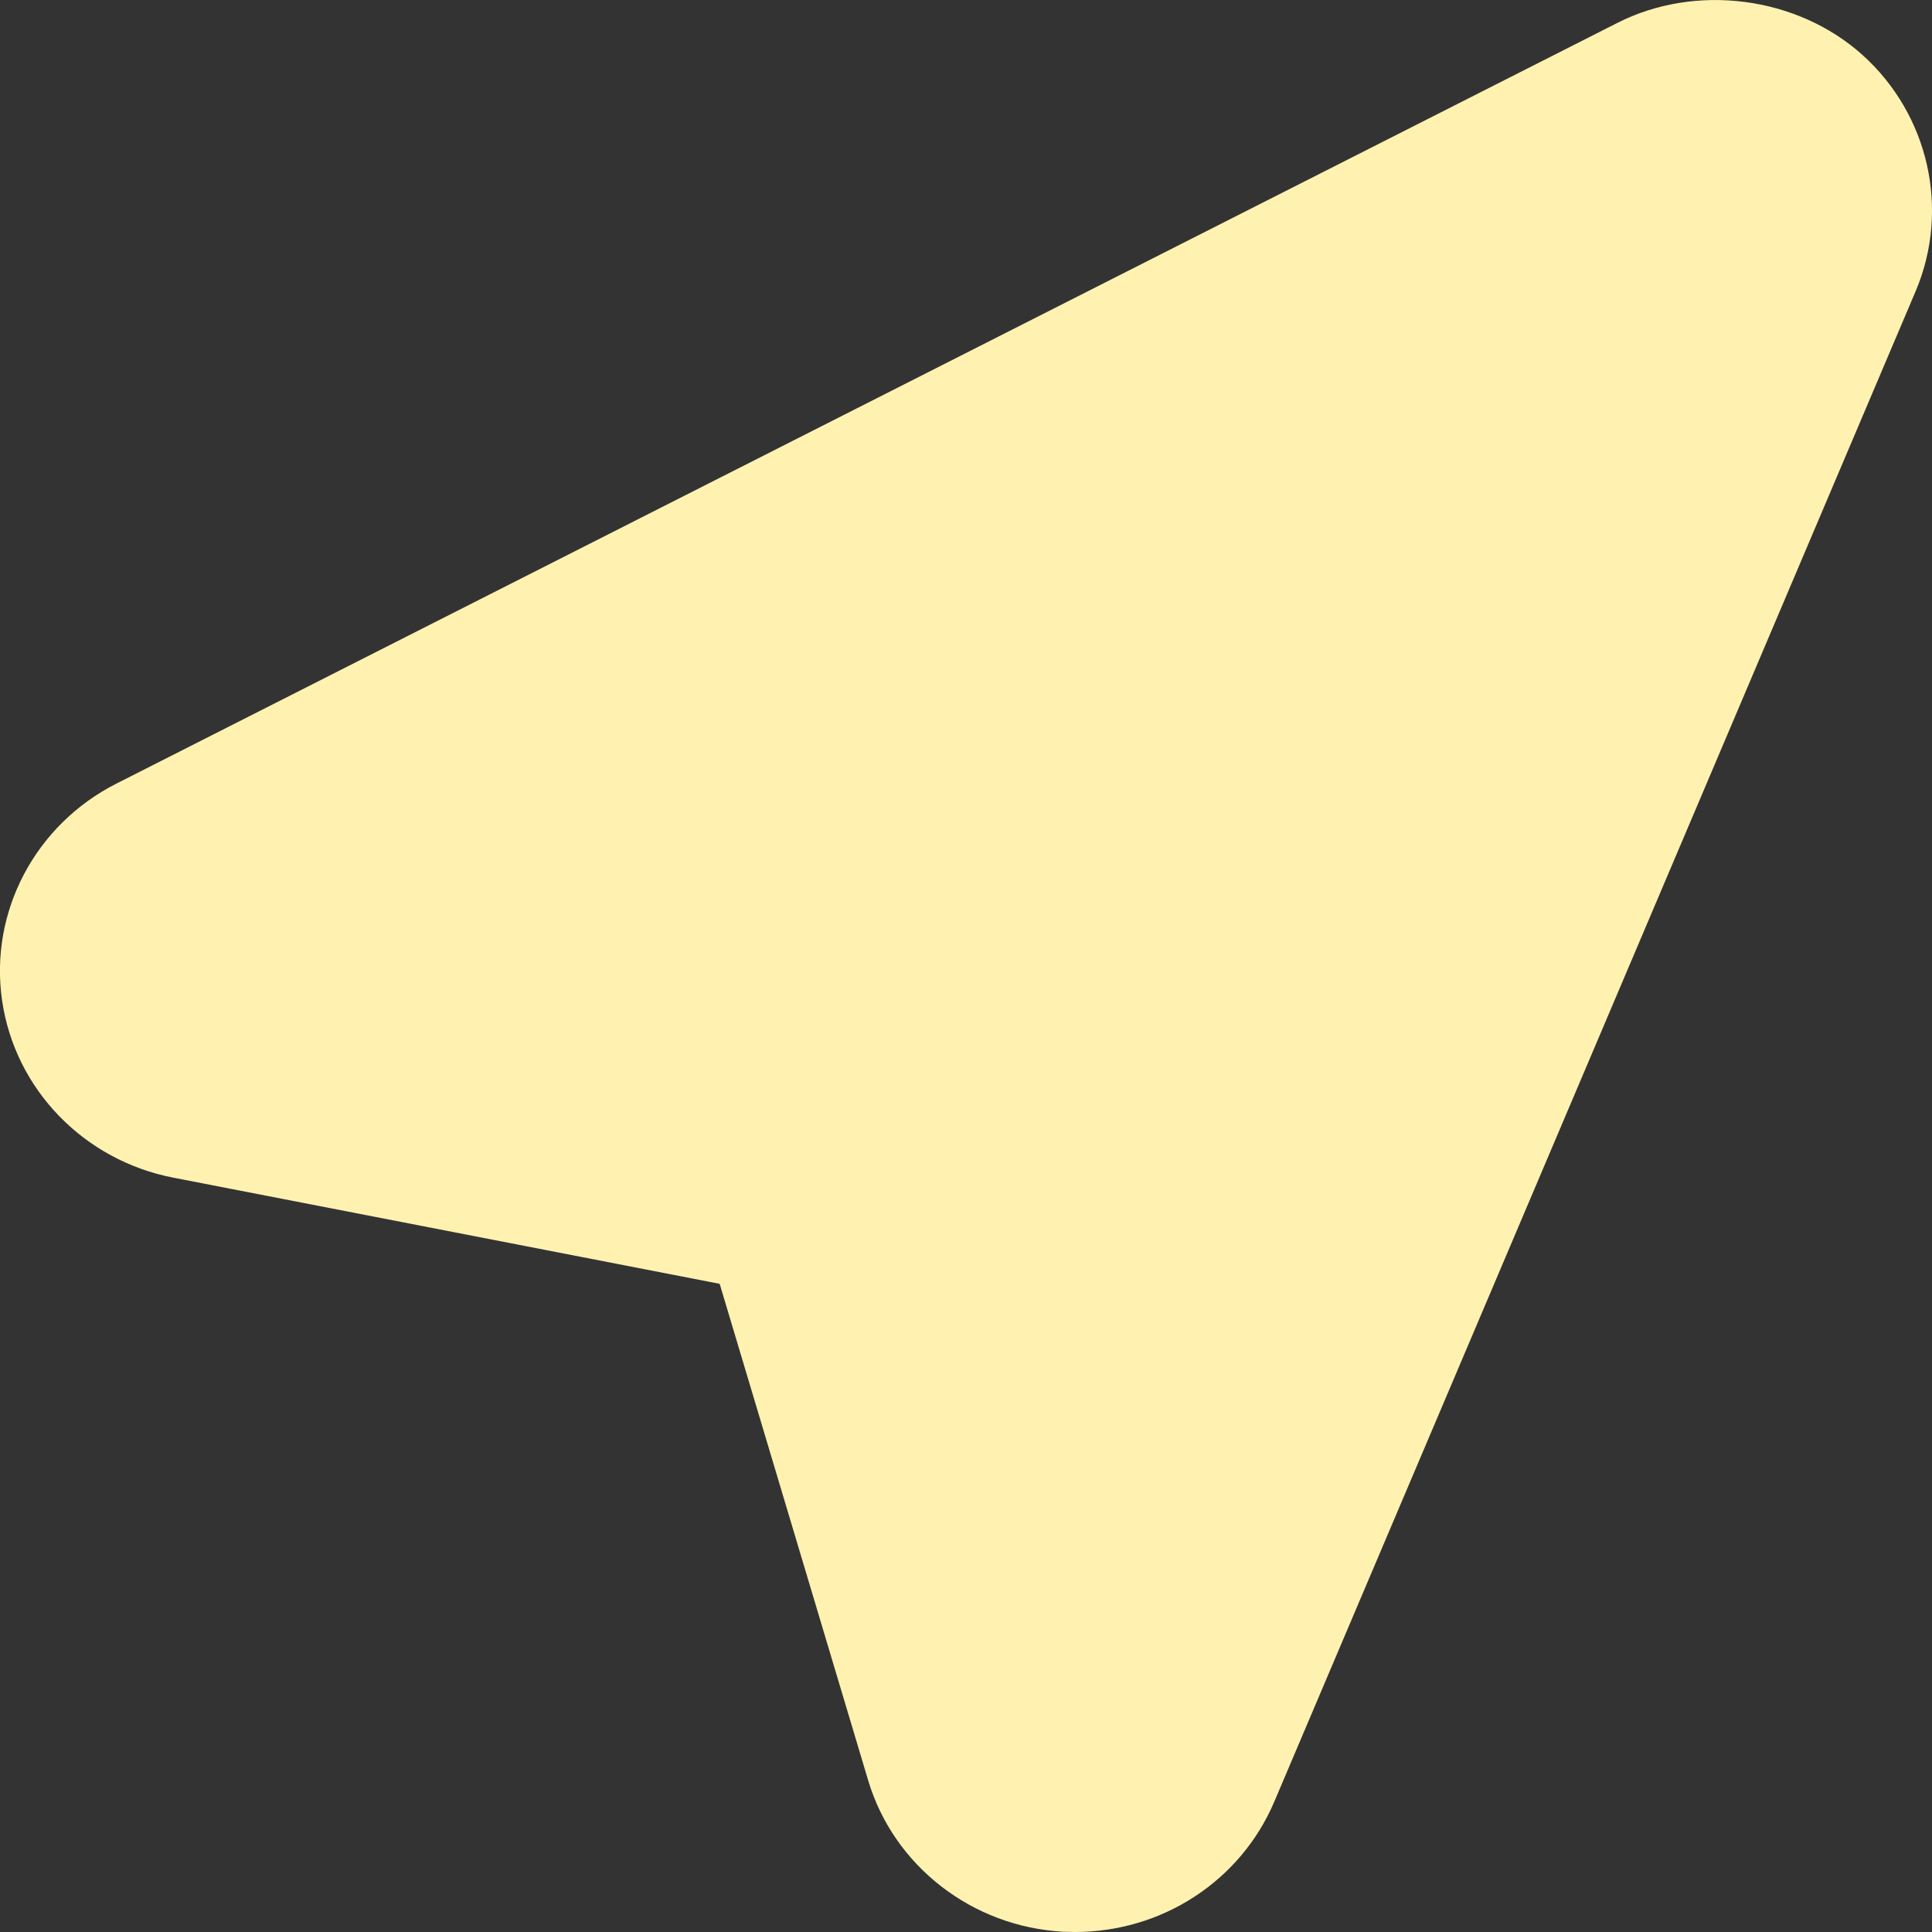 <?xml version="1.0" encoding="utf-8"?>
<svg xmlns="http://www.w3.org/2000/svg" fill="none" height="100%" overflow="visible" preserveAspectRatio="none" style="display: block;" viewBox="0 0 14 14" width="100%">
<rect x="0" y="0" width="14" height="14" fill="#333333" stroke="none"/>
<path d="M7.789 14L7.704 13.998C7.044 13.962 6.476 13.521 6.291 12.901L5.215 9.303L1.257 8.534C0.608 8.409 0.108 7.893 0.015 7.249C-0.078 6.607 0.256 5.976 0.844 5.678L11.72 0.166C12.289 -0.123 13.023 -0.027 13.496 0.398C13.977 0.831 14.132 1.518 13.882 2.109L9.233 13.058C8.988 13.631 8.421 14 7.789 14Z" fill="#FFF2B0" id="Vector"/>
</svg>